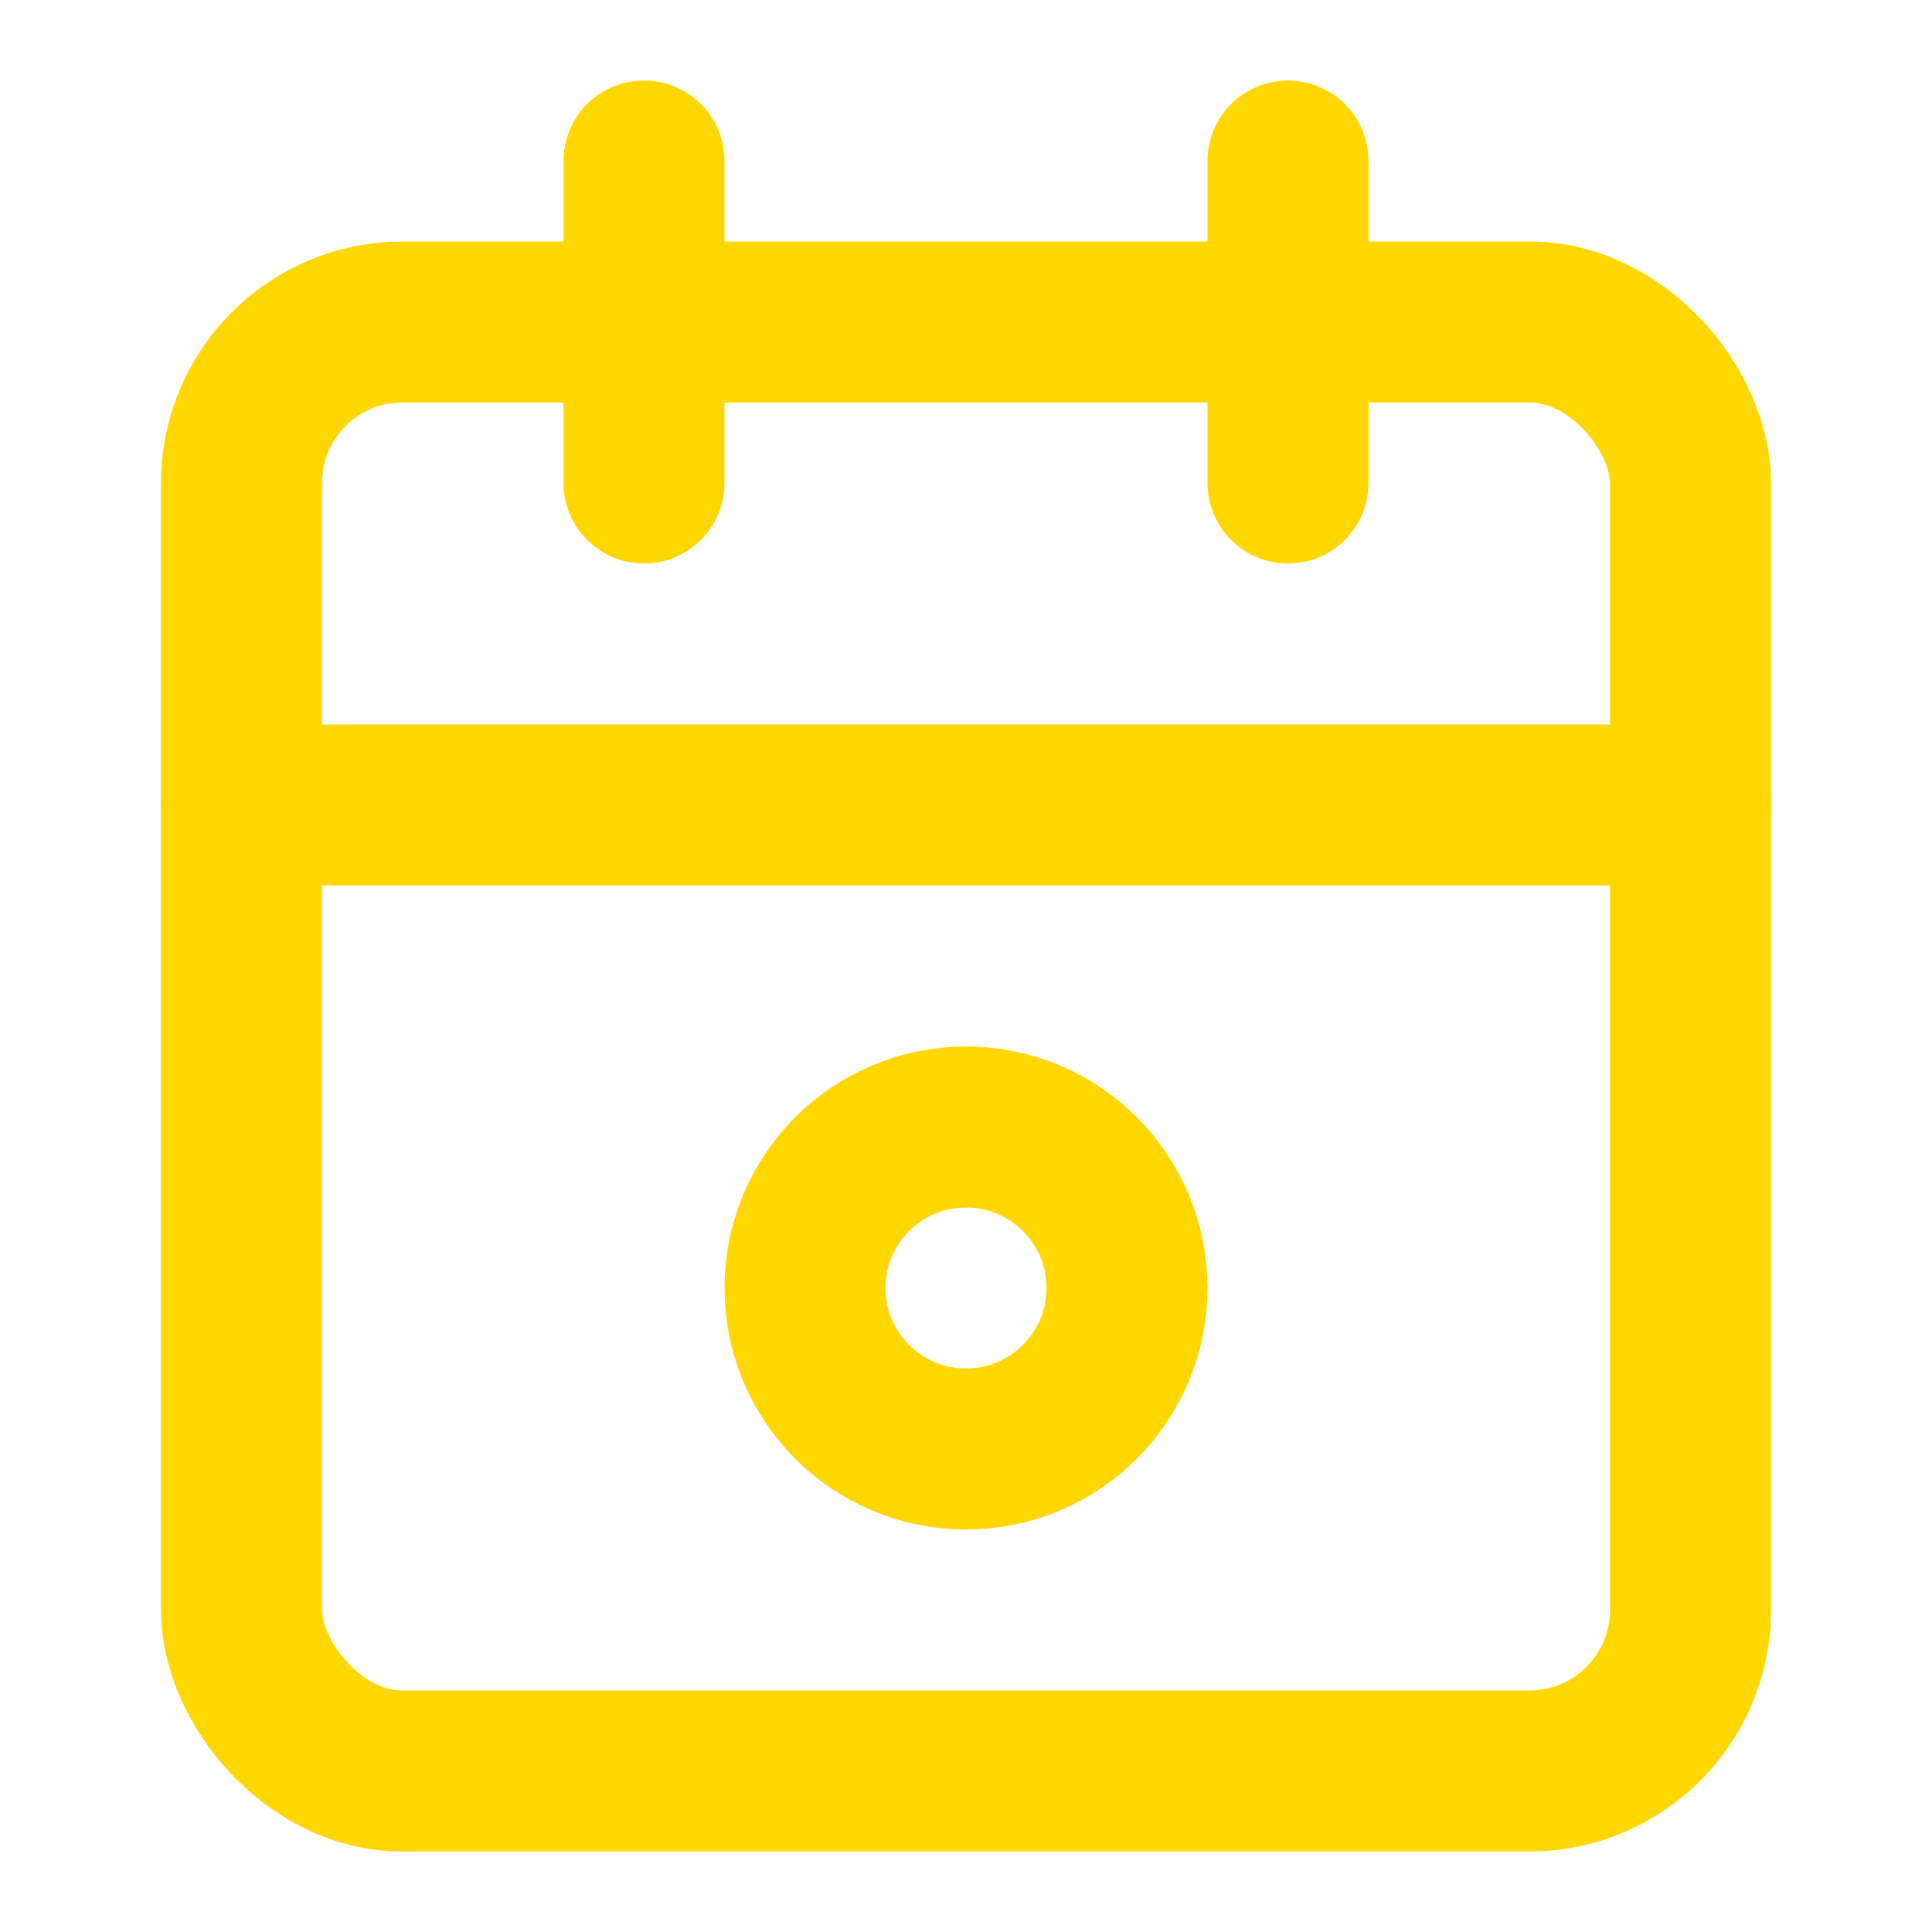 <?xml version="1.0" encoding="UTF-8"?>
<svg xmlns="http://www.w3.org/2000/svg" width="45" height="45" viewBox="0 0 24 24" fill="none" stroke="#FFD700" stroke-width="2" stroke-linecap="round" stroke-linejoin="round">
  <rect x="3" y="4" width="18" height="18" rx="2" ry="2"></rect>
  <line x1="16" y1="2" x2="16" y2="6"></line>
  <line x1="8" y1="2" x2="8" y2="6"></line>
  <line x1="3" y1="10" x2="21" y2="10"></line>
  <circle cx="12" cy="16" r="2"></circle>
</svg>
